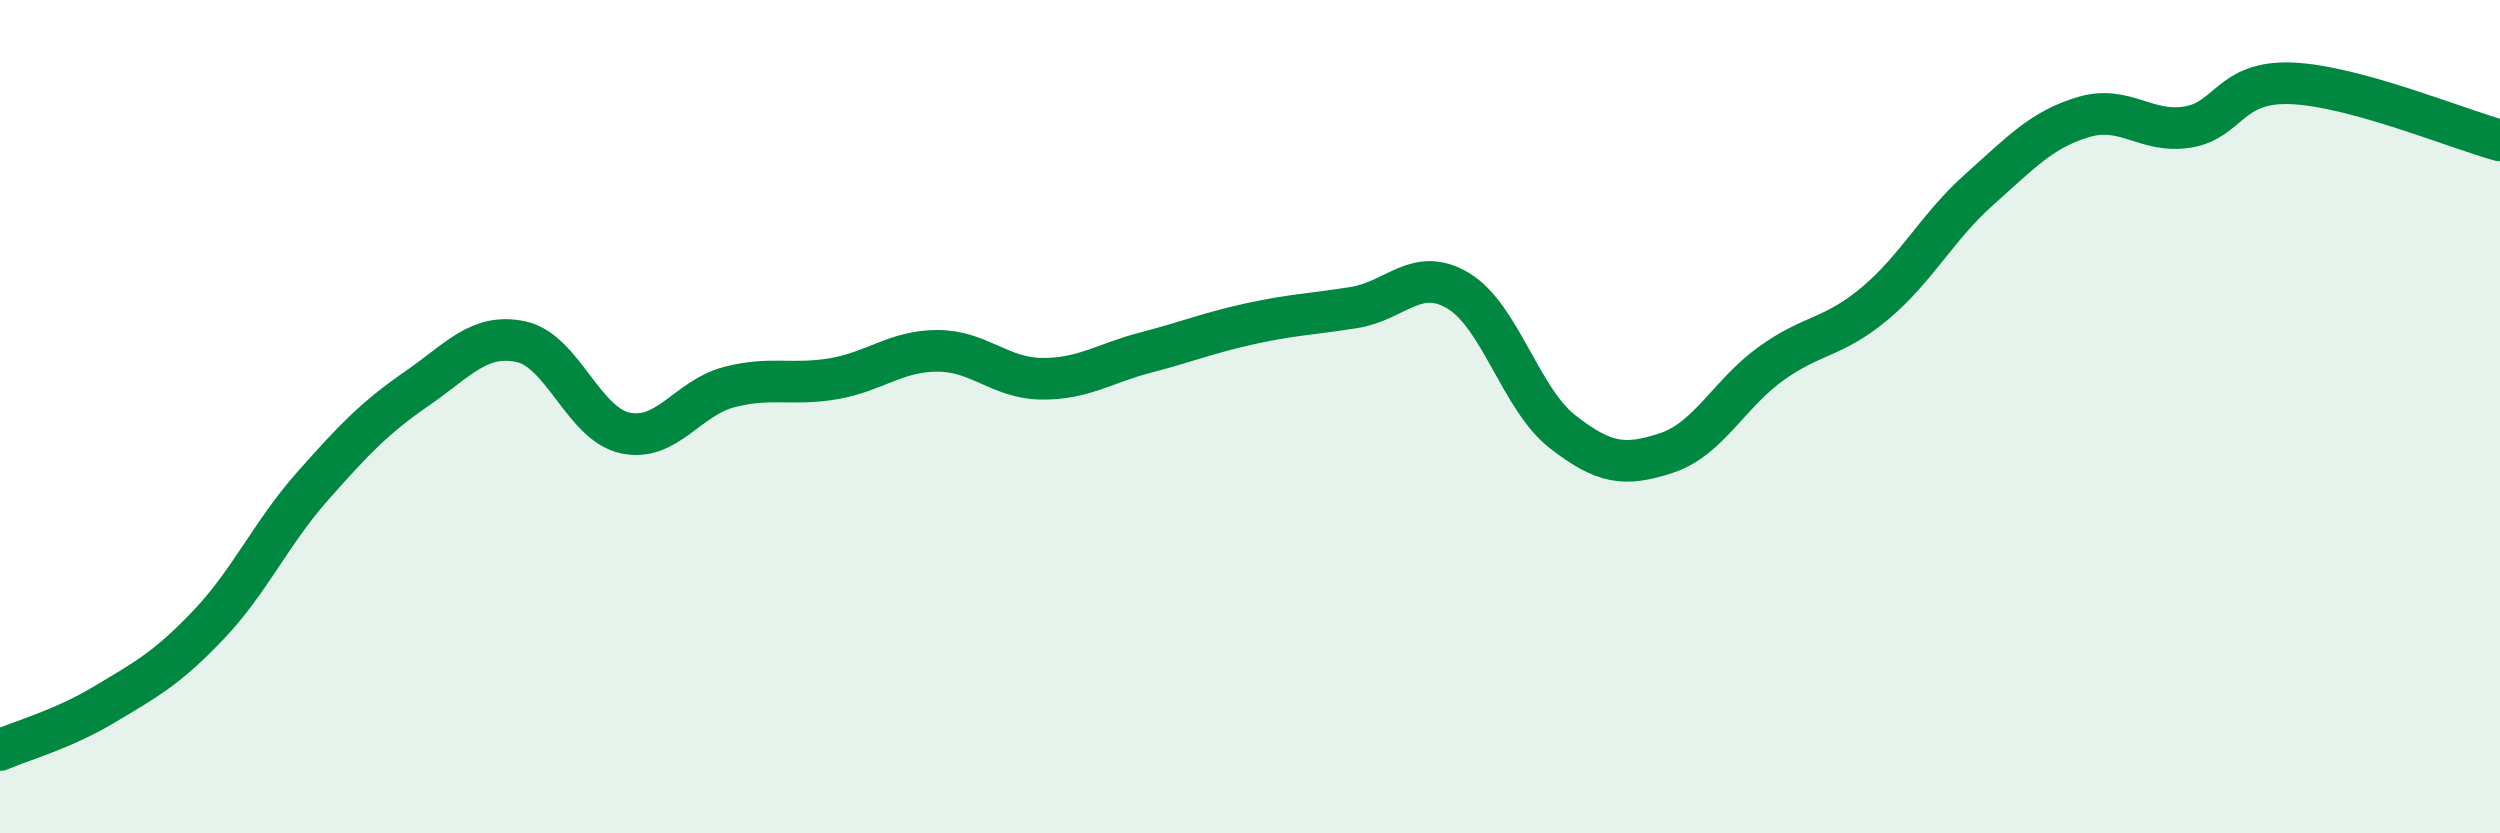 
    <svg width="60" height="20" viewBox="0 0 60 20" xmlns="http://www.w3.org/2000/svg">
      <path
        d="M 0,18 C 0.5,17.78 1.5,17.51 2.5,16.91 C 3.5,16.31 4,16.05 5,15 C 6,13.95 6.5,12.8 7.5,11.67 C 8.5,10.54 9,10.02 10,9.33 C 11,8.64 11.5,7.99 12.5,8.2 C 13.5,8.41 14,10.17 15,10.39 C 16,10.61 16.5,9.55 17.5,9.29 C 18.5,9.03 19,9.26 20,9.09 C 21,8.92 21.5,8.42 22.5,8.42 C 23.5,8.42 24,9.08 25,9.09 C 26,9.1 26.5,8.72 27.5,8.46 C 28.5,8.2 29,7.99 30,7.77 C 31,7.55 31.5,7.54 32.5,7.38 C 33.5,7.22 34,6.38 35,6.98 C 36,7.58 36.5,9.58 37.5,10.36 C 38.5,11.14 39,11.2 40,10.87 C 41,10.54 41.5,9.45 42.5,8.73 C 43.5,8.01 44,8.12 45,7.28 C 46,6.44 46.5,5.44 47.5,4.55 C 48.5,3.66 49,3.11 50,2.81 C 51,2.51 51.5,3.21 52.5,3.05 C 53.5,2.89 53.5,1.94 55,2 C 56.5,2.06 59,3.1 60,3.37L60 20L0 20Z"
        fill="#008740"
        opacity="0.1"
        stroke-linecap="round"
        stroke-linejoin="round"
      />
      <path
        d="M 0,18 C 0.5,17.78 1.5,17.51 2.5,16.91 C 3.5,16.31 4,16.05 5,15 C 6,13.95 6.5,12.8 7.5,11.67 C 8.5,10.54 9,10.02 10,9.33 C 11,8.64 11.5,7.99 12.5,8.2 C 13.5,8.41 14,10.17 15,10.39 C 16,10.61 16.5,9.55 17.5,9.29 C 18.5,9.03 19,9.26 20,9.09 C 21,8.92 21.5,8.42 22.5,8.42 C 23.5,8.42 24,9.08 25,9.09 C 26,9.1 26.5,8.72 27.5,8.46 C 28.5,8.2 29,7.99 30,7.77 C 31,7.55 31.5,7.54 32.5,7.38 C 33.5,7.22 34,6.38 35,6.98 C 36,7.58 36.5,9.58 37.5,10.36 C 38.5,11.14 39,11.2 40,10.87 C 41,10.54 41.5,9.45 42.5,8.73 C 43.5,8.01 44,8.12 45,7.28 C 46,6.44 46.5,5.44 47.5,4.55 C 48.5,3.66 49,3.11 50,2.81 C 51,2.51 51.5,3.21 52.5,3.05 C 53.5,2.89 53.5,1.94 55,2 C 56.5,2.06 59,3.1 60,3.37"
        stroke="#008740"
        stroke-width="1"
        fill="none"
        stroke-linecap="round"
        stroke-linejoin="round"
      />
    </svg>
  